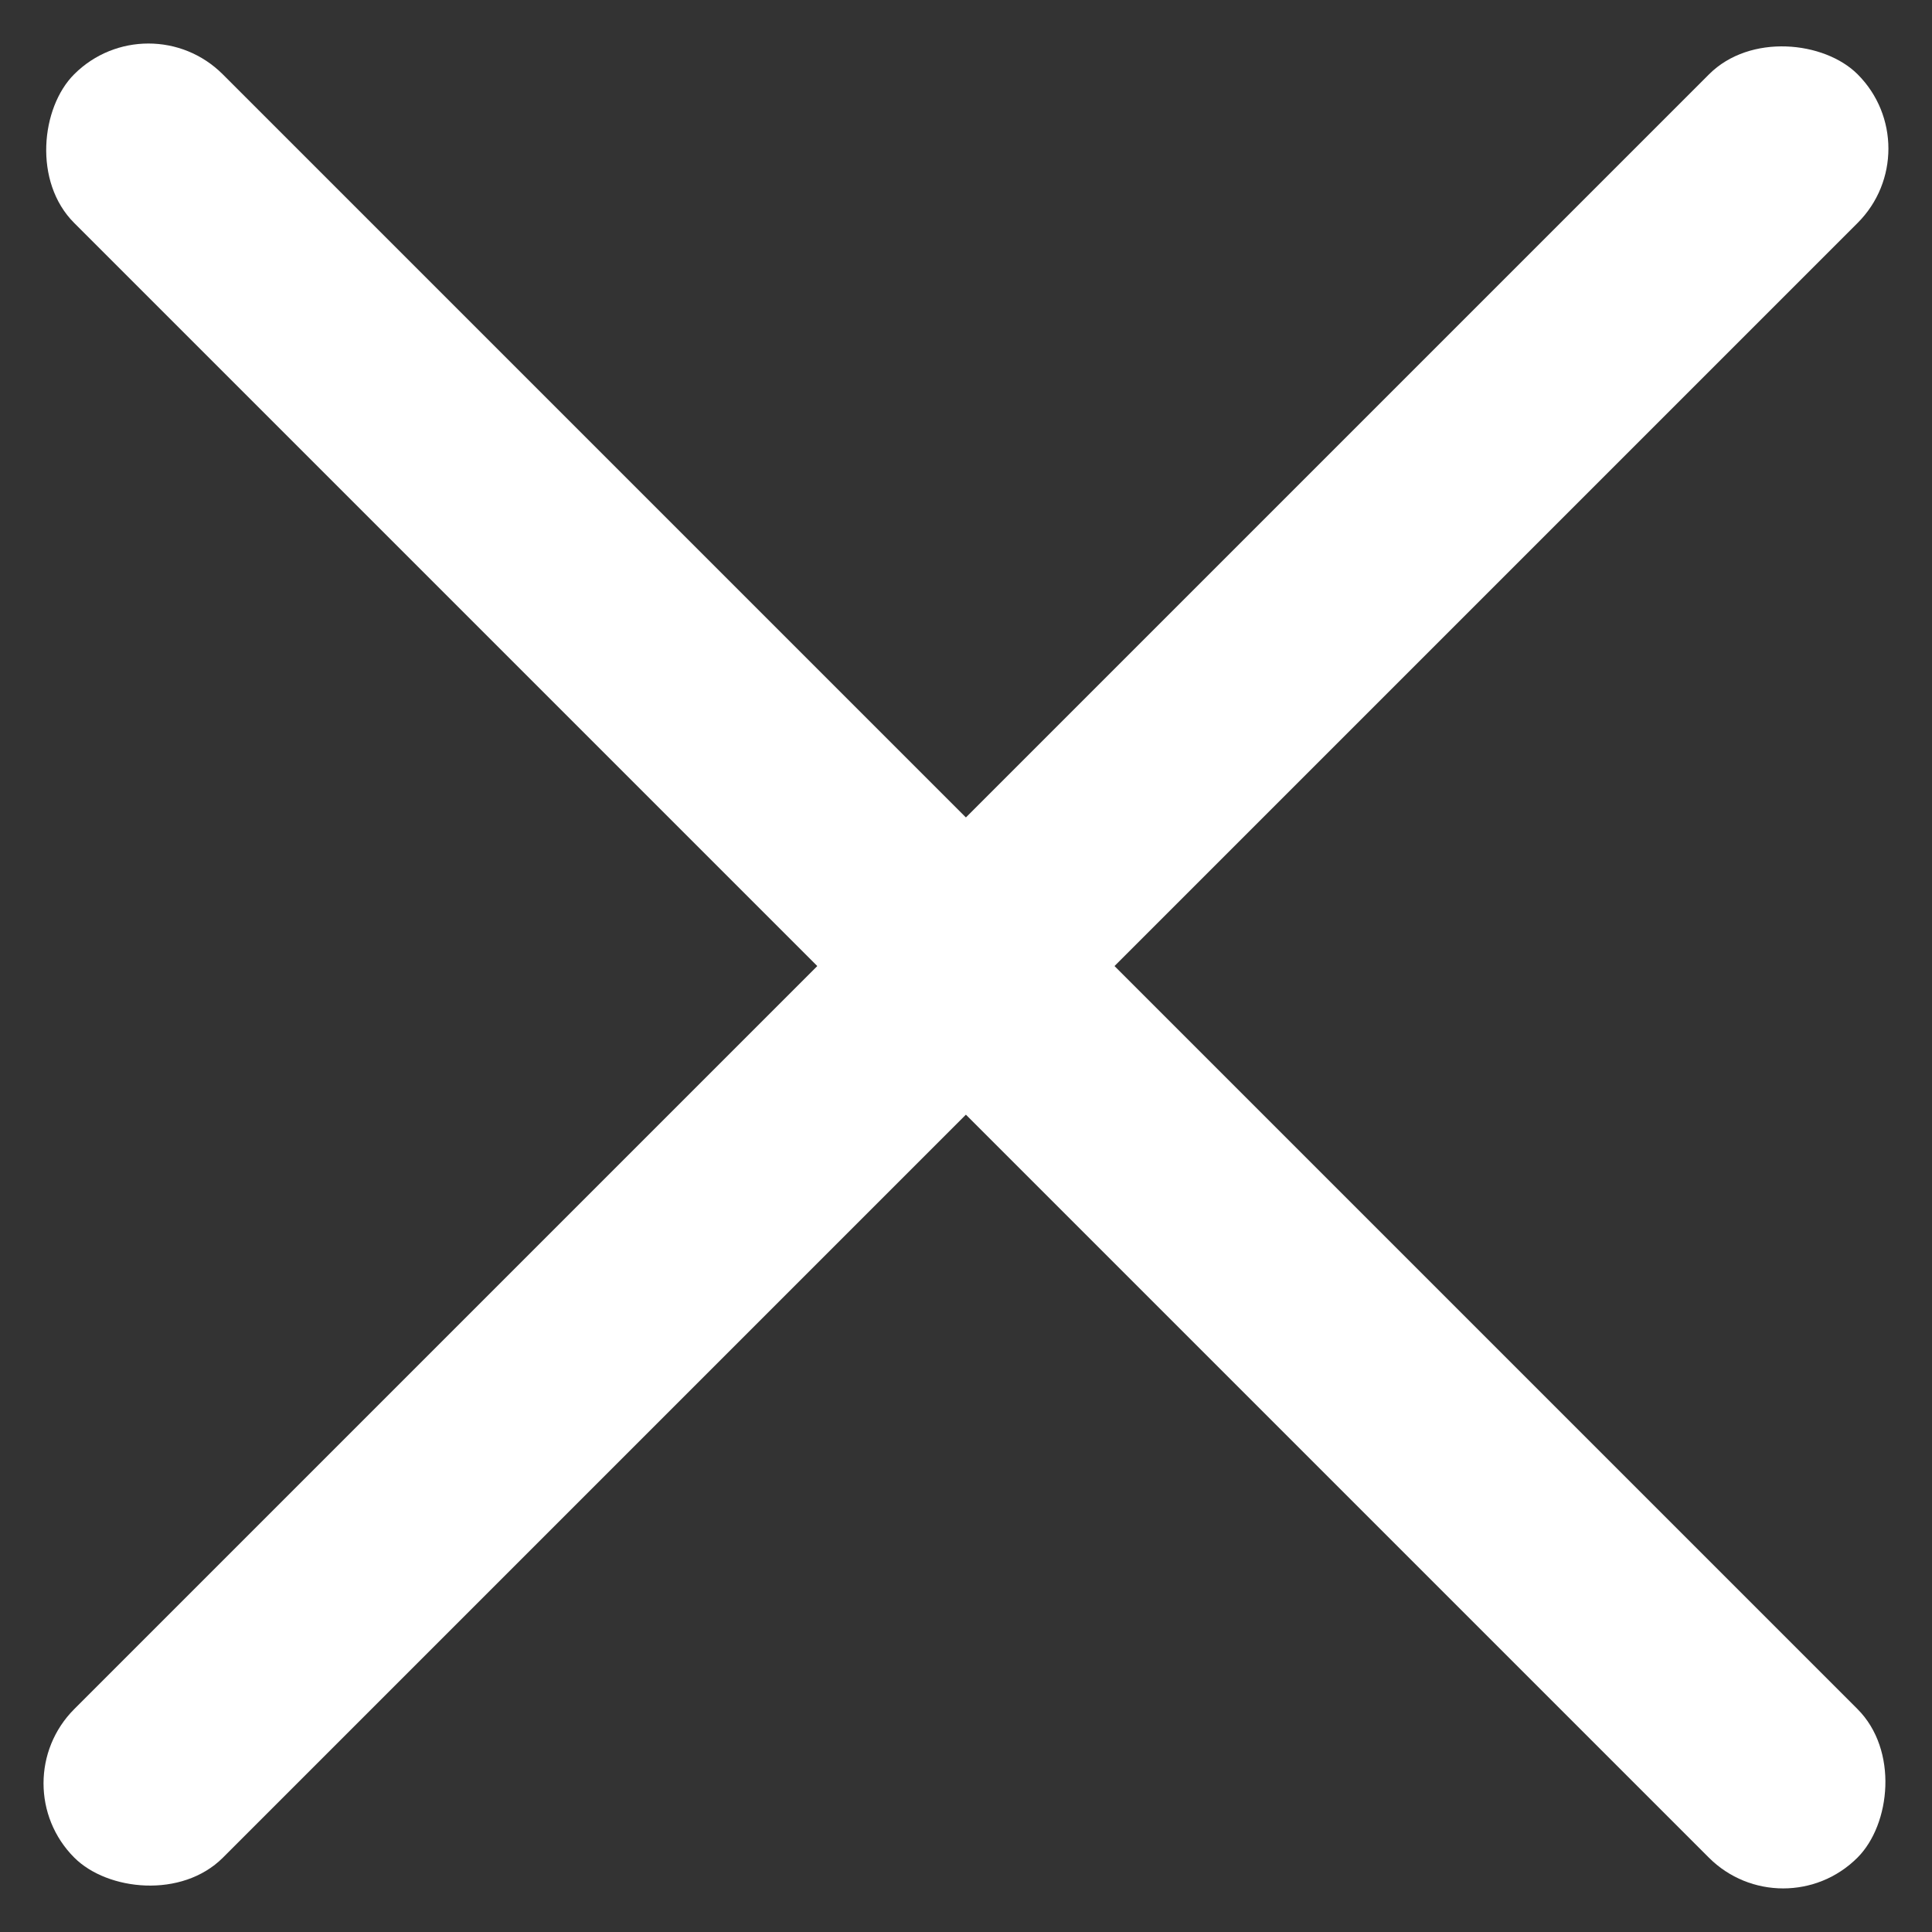 <svg width="18" height="18" viewBox="0 0 18 18" fill="none" xmlns="http://www.w3.org/2000/svg">
<rect x="0" y="0" width="18" height="18" fill="#333333" stroke="none"/>
<rect x="1.383" width="23.497" height="1.958" rx="0.979" transform="rotate(45 1.383 0)" fill="white"/>
<rect x="3.05176e-05" y="16.615" width="23.497" height="1.958" rx="0.979" transform="rotate(-45 3.05176e-05 16.615)" fill="white"/>
</svg>
